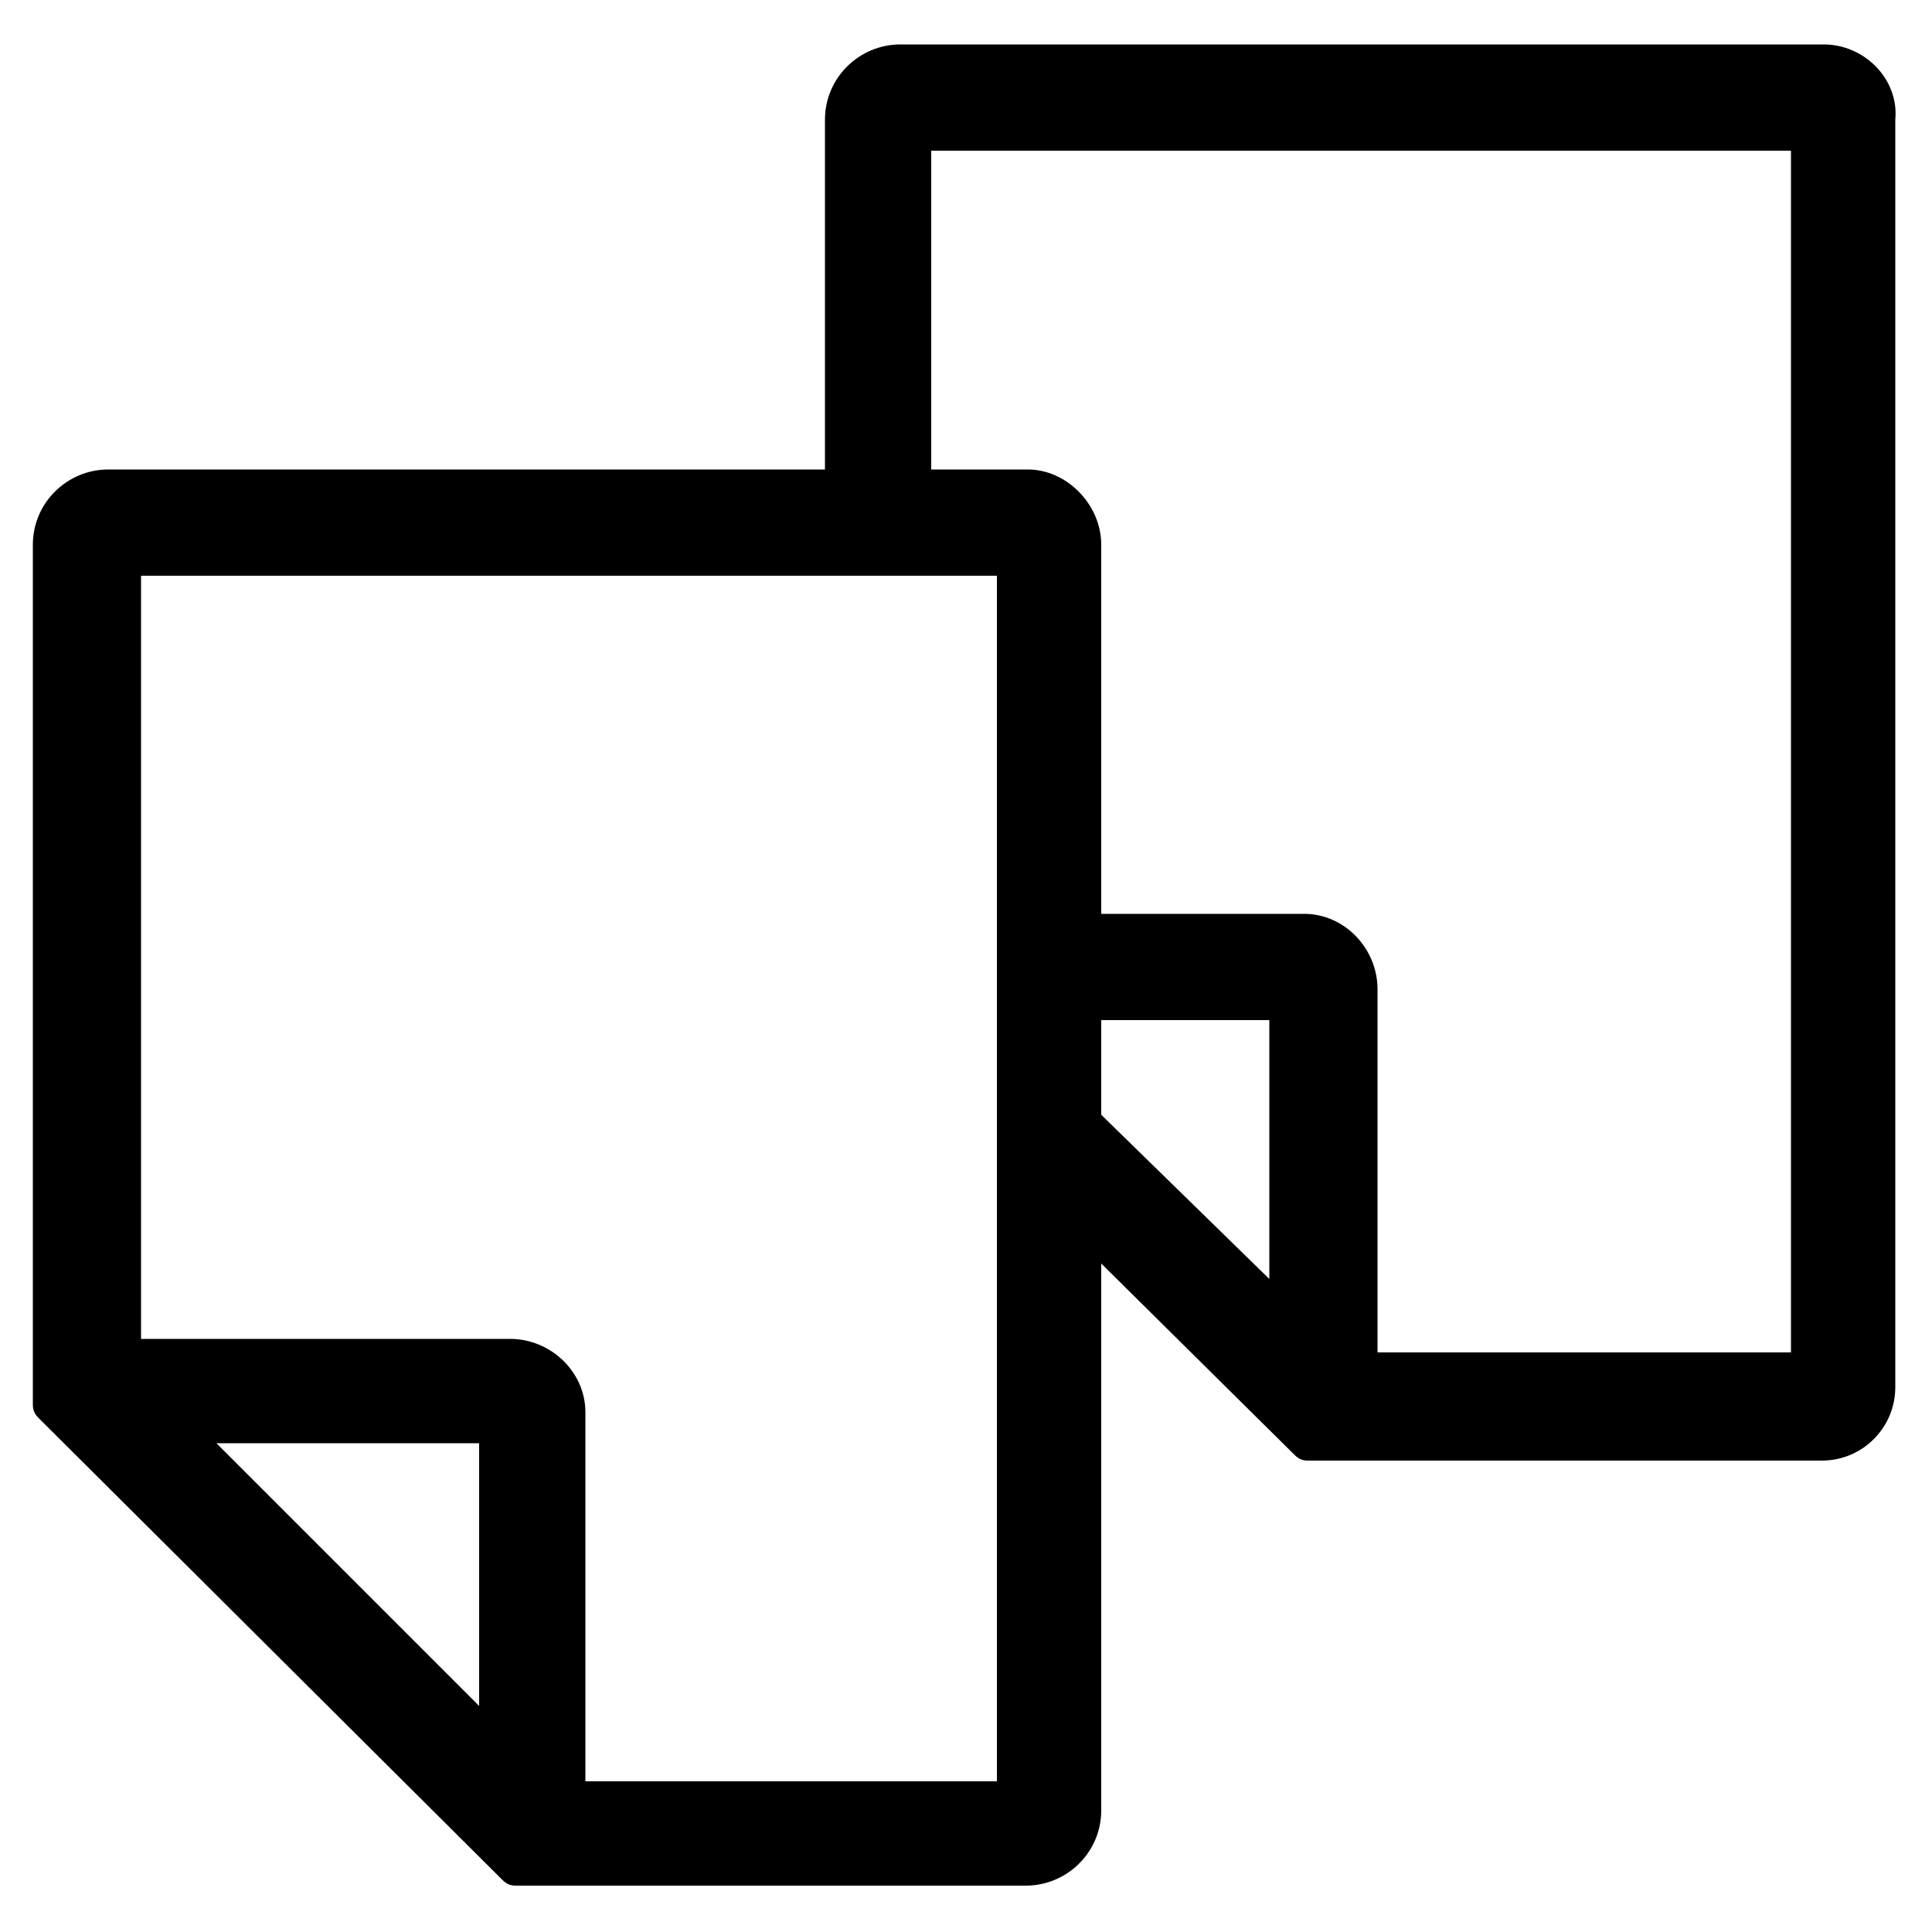 <?xml version="1.0" encoding="utf-8"?>
<!-- Generator: Adobe Illustrator 21.0.2, SVG Export Plug-In . SVG Version: 6.00 Build 0)  -->
<svg version="1.1" id="Layer_1" xmlns="http://www.w3.org/2000/svg" xmlns:xlink="http://www.w3.org/1999/xlink" x="0px" y="0px"
	 viewBox="0 0 100 100" style="enable-background:new 0 0 100 100;" xml:space="preserve">
<path d="M94.4,2.3H46.6c-2.1,0-3.9,1.7-3.9,3.9v18.1H5.6c-2.1,0-3.9,1.7-3.9,3.9v44.5c0,0.3,0.1,0.5,0.3,0.7l24,23.9
	c0.2,0.2,0.4,0.3,0.7,0.3h26.4c2.1,0,3.9-1.7,3.9-3.9V65.4l10,9.9c0.2,0.2,0.4,0.3,0.7,0.3h26.6c2.1,0,3.8-1.7,3.8-3.8V6.2
	C98.3,4.1,96.5,2.3,94.4,2.3z M24.8,88.3L11.2,74.7h13.6V88.3z M51.5,92.2H30.3V73.1c0-2.1-1.8-3.8-3.9-3.8H7.3V29.8h44.3V92.2z
	 M57,52.8h8.7v13.4L57,57.7V52.8z M92.8,70H71.3V51.2c0-2.1-1.7-3.9-3.8-3.9H57V28.2c0-2.1-1.8-3.9-3.8-3.9h-5V7.8h44.5V70z"/>
</svg>
